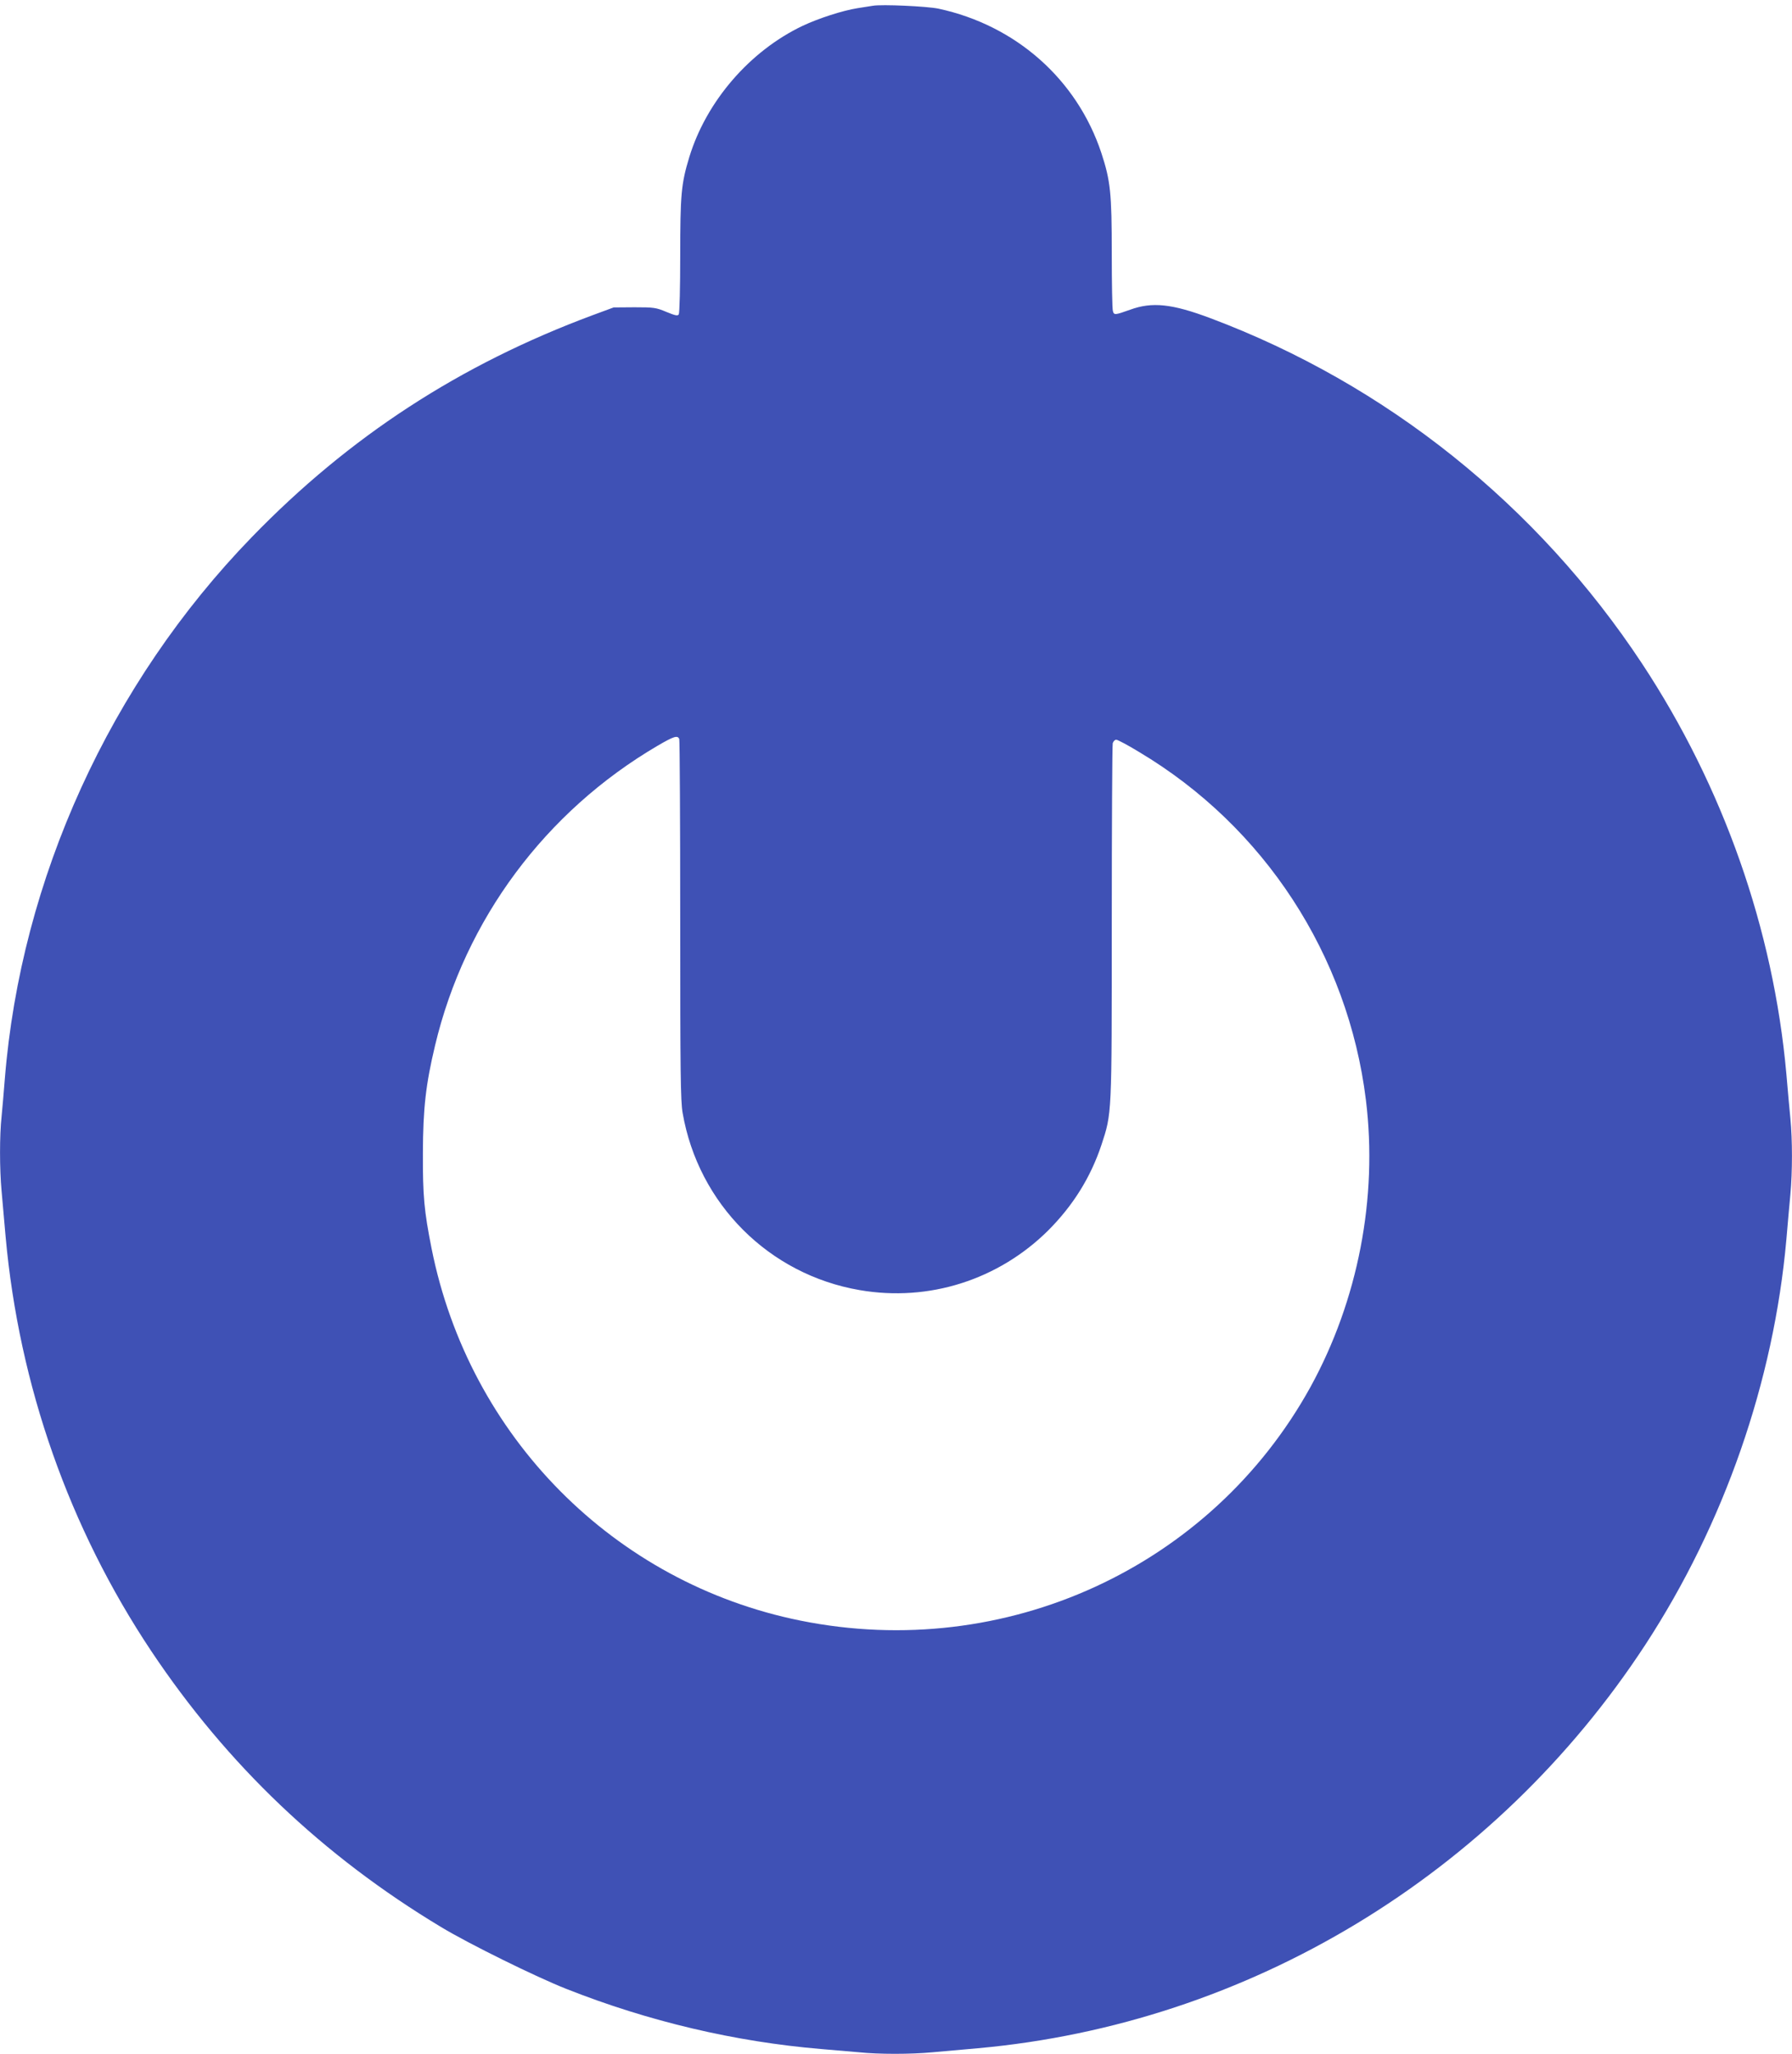 <?xml version="1.0" standalone="no"?>
<!DOCTYPE svg PUBLIC "-//W3C//DTD SVG 20010904//EN"
 "http://www.w3.org/TR/2001/REC-SVG-20010904/DTD/svg10.dtd">
<svg version="1.0" xmlns="http://www.w3.org/2000/svg"
 width="1117pt" height="1280pt" viewBox="0 0 1117 1280"
 preserveAspectRatio="xMidYMid meet">
<g transform="translate(0,1280) scale(0.1,-0.1)"
fill="#3f51b5" stroke="none">
<path d="M5440 12764 c-14 -2 -56 -9 -95 -15 -94 -15 -242 -63 -342 -110 -330
-157 -601 -471 -707 -820 -50 -164 -56 -234 -56 -613 0 -193 -4 -357 -9 -365
-7 -11 -21 -8 -77 15 -64 27 -78 29 -199 29 l-130 -1 -130 -48 c-829 -308
-1518 -757 -2125 -1383 -884 -911 -1440 -2131 -1540 -3378 -6 -77 -15 -181
-20 -232 -13 -118 -13 -327 0 -467 5 -61 17 -189 25 -283 84 -928 396 -1815
908 -2583 473 -708 1069 -1276 1807 -1720 172 -104 592 -311 780 -385 513
-203 1053 -330 1590 -375 74 -6 179 -15 233 -20 126 -13 321 -13 461 0 61 5
188 17 281 25 1687 152 3223 1081 4161 2515 491 752 800 1640 879 2525 8 94
19 220 25 281 13 142 13 340 0 474 -6 58 -17 183 -25 277 -81 903 -394 1791
-900 2558 -652 987 -1593 1740 -2690 2152 -240 90 -363 103 -500 53 -96 -34
-101 -35 -108 -8 -4 12 -7 174 -7 359 0 377 -8 452 -65 626 -152 458 -532 795
-1015 899 -71 15 -354 28 -410 18z m-1206 -4570 c3 -9 6 -516 6 -1129 0 -954
2 -1125 15 -1201 98 -567 538 -1007 1103 -1104 431 -75 867 64 1178 374 154
155 262 329 329 529 66 202 65 173 65 1386 0 603 3 1106 6 1119 4 12 13 22 22
22 8 0 73 -34 143 -77 780 -465 1302 -1266 1413 -2168 75 -609 -49 -1249 -345
-1788 -621 -1126 -1904 -1714 -3179 -1457 -1162 234 -2066 1146 -2300 2320
-46 232 -55 325 -54 595 1 278 18 427 76 670 187 785 688 1458 1388 1868 101
59 124 66 134 41z"/>
</g>
</svg>
